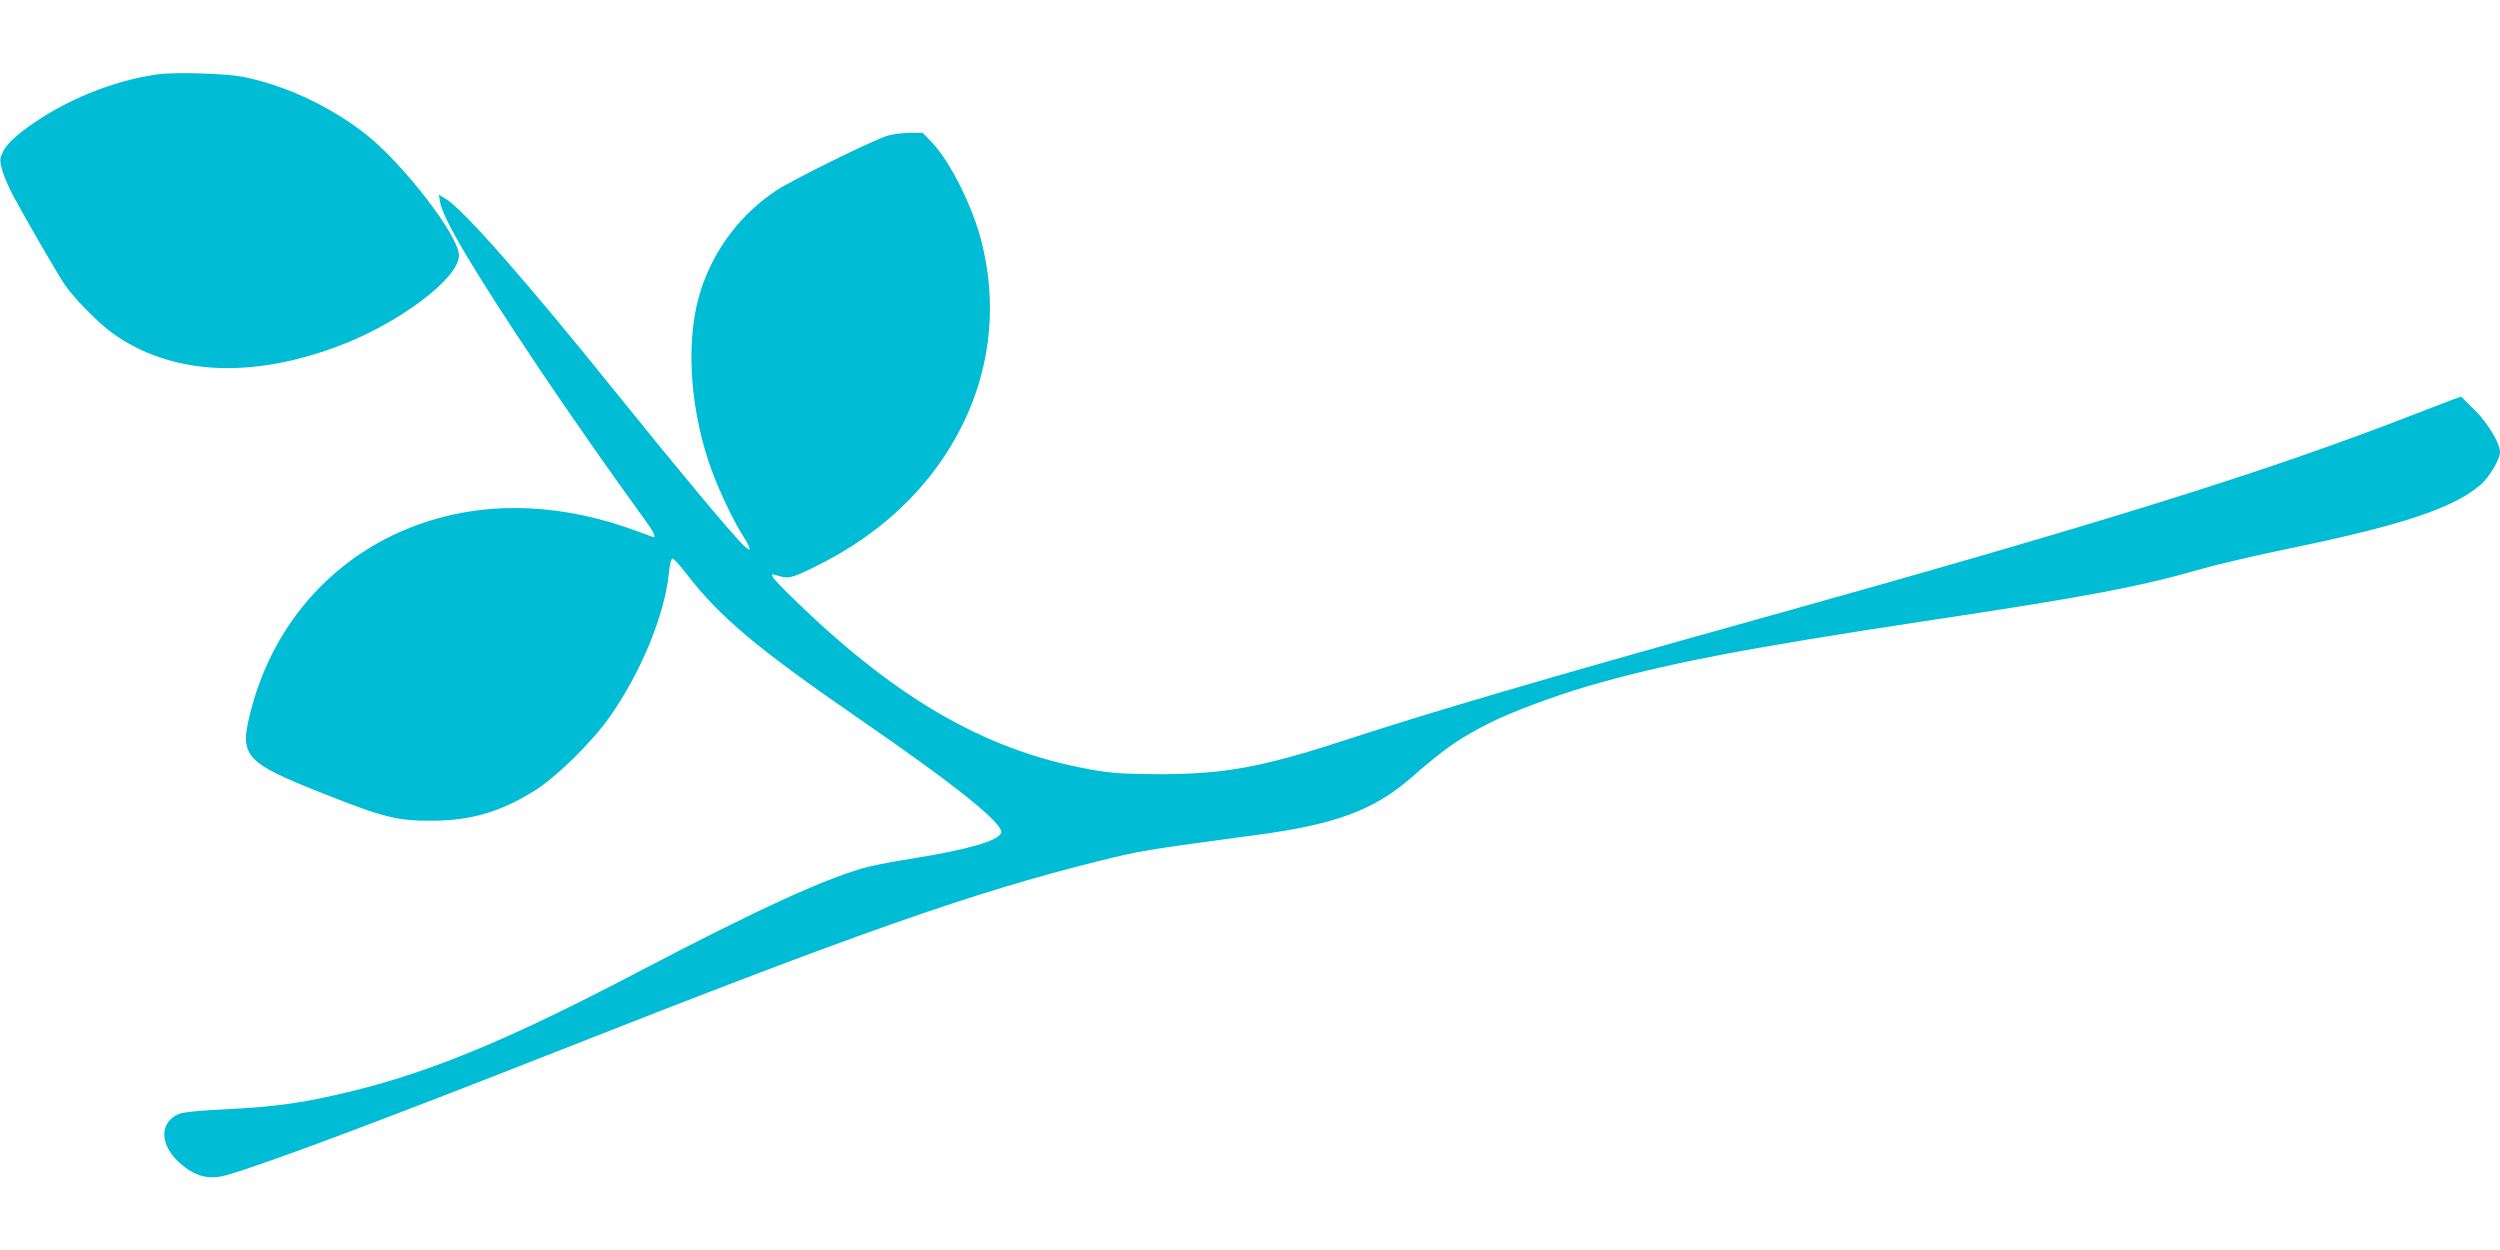 <?xml version="1.0" standalone="no"?>
<!DOCTYPE svg PUBLIC "-//W3C//DTD SVG 20010904//EN"
 "http://www.w3.org/TR/2001/REC-SVG-20010904/DTD/svg10.dtd">
<svg version="1.0" xmlns="http://www.w3.org/2000/svg"
 width="1280pt" height="640pt" viewBox="0 0 1280 640"
 preserveAspectRatio="xMidYMid meet">
<g transform="translate(0,640) scale(0.1,-0.1)"
fill="#00bcd4" stroke="none">
<path d="M806 6019 c-228 -31 -480 -135 -669 -274 -85 -63 -121 -104 -134
-154 -7 -29 17 -103 66 -196 55 -103 225 -398 263 -453 46 -68 173 -197 244
-248 296 -212 700 -236 1149 -69 313 116 625 349 625 467 0 99 -281 465 -475
619 -181 143 -411 251 -628 295 -90 18 -350 26 -441 13z"/>
<path d="M4540 5704 c-92 -32 -487 -227 -565 -279 -181 -120 -315 -296 -384
-502 -79 -235 -65 -575 35 -880 39 -120 122 -299 178 -386 44 -70 46 -90 5
-51 -56 52 -346 400 -655 784 -462 574 -785 942 -875 994 l-32 19 6 -36 c14
-87 172 -353 508 -855 152 -227 395 -574 537 -768 45 -61 62 -94 48 -94 -2 0
-35 12 -72 26 -385 145 -762 162 -1101 49 -443 -148 -768 -500 -888 -961 -62
-238 -38 -265 375 -429 305 -121 375 -138 555 -137 197 1 347 45 521 153 111
69 295 249 386 379 160 227 282 524 303 738 4 44 12 72 19 72 6 -1 36 -33 66
-72 175 -228 365 -387 893 -751 495 -341 740 -538 723 -582 -15 -40 -175 -86
-451 -130 -88 -14 -189 -33 -225 -42 -202 -50 -564 -215 -1184 -540 -649 -341
-1051 -508 -1461 -609 -249 -61 -385 -80 -657 -94 -127 -6 -209 -14 -231 -23
-102 -43 -101 -157 2 -250 80 -72 151 -90 247 -62 203 59 800 283 1694 635
1530 603 2118 810 2760 970 222 55 233 57 820 136 398 53 595 127 784 291 176
154 251 205 406 283 105 53 324 135 490 184 396 116 805 195 1735 336 826 124
1101 176 1413 266 84 24 285 71 445 104 588 121 854 210 991 331 43 38 96 129
96 164 0 45 -63 150 -130 216 l-69 68 -38 -13 c-21 -8 -110 -42 -198 -76 -756
-295 -1601 -558 -3400 -1060 -1071 -299 -1617 -459 -2095 -615 -405 -132 -601
-168 -920 -169 -158 0 -244 4 -324 17 -548 88 -1016 350 -1554 872 -57 55
-109 109 -114 119 -9 17 -8 18 13 12 66 -21 77 -19 201 42 273 133 495 320
649 545 232 338 303 731 204 1121 -45 178 -158 404 -250 503 l-51 53 -69 0
c-39 -1 -90 -8 -115 -16z"/>
</g>
</svg>
